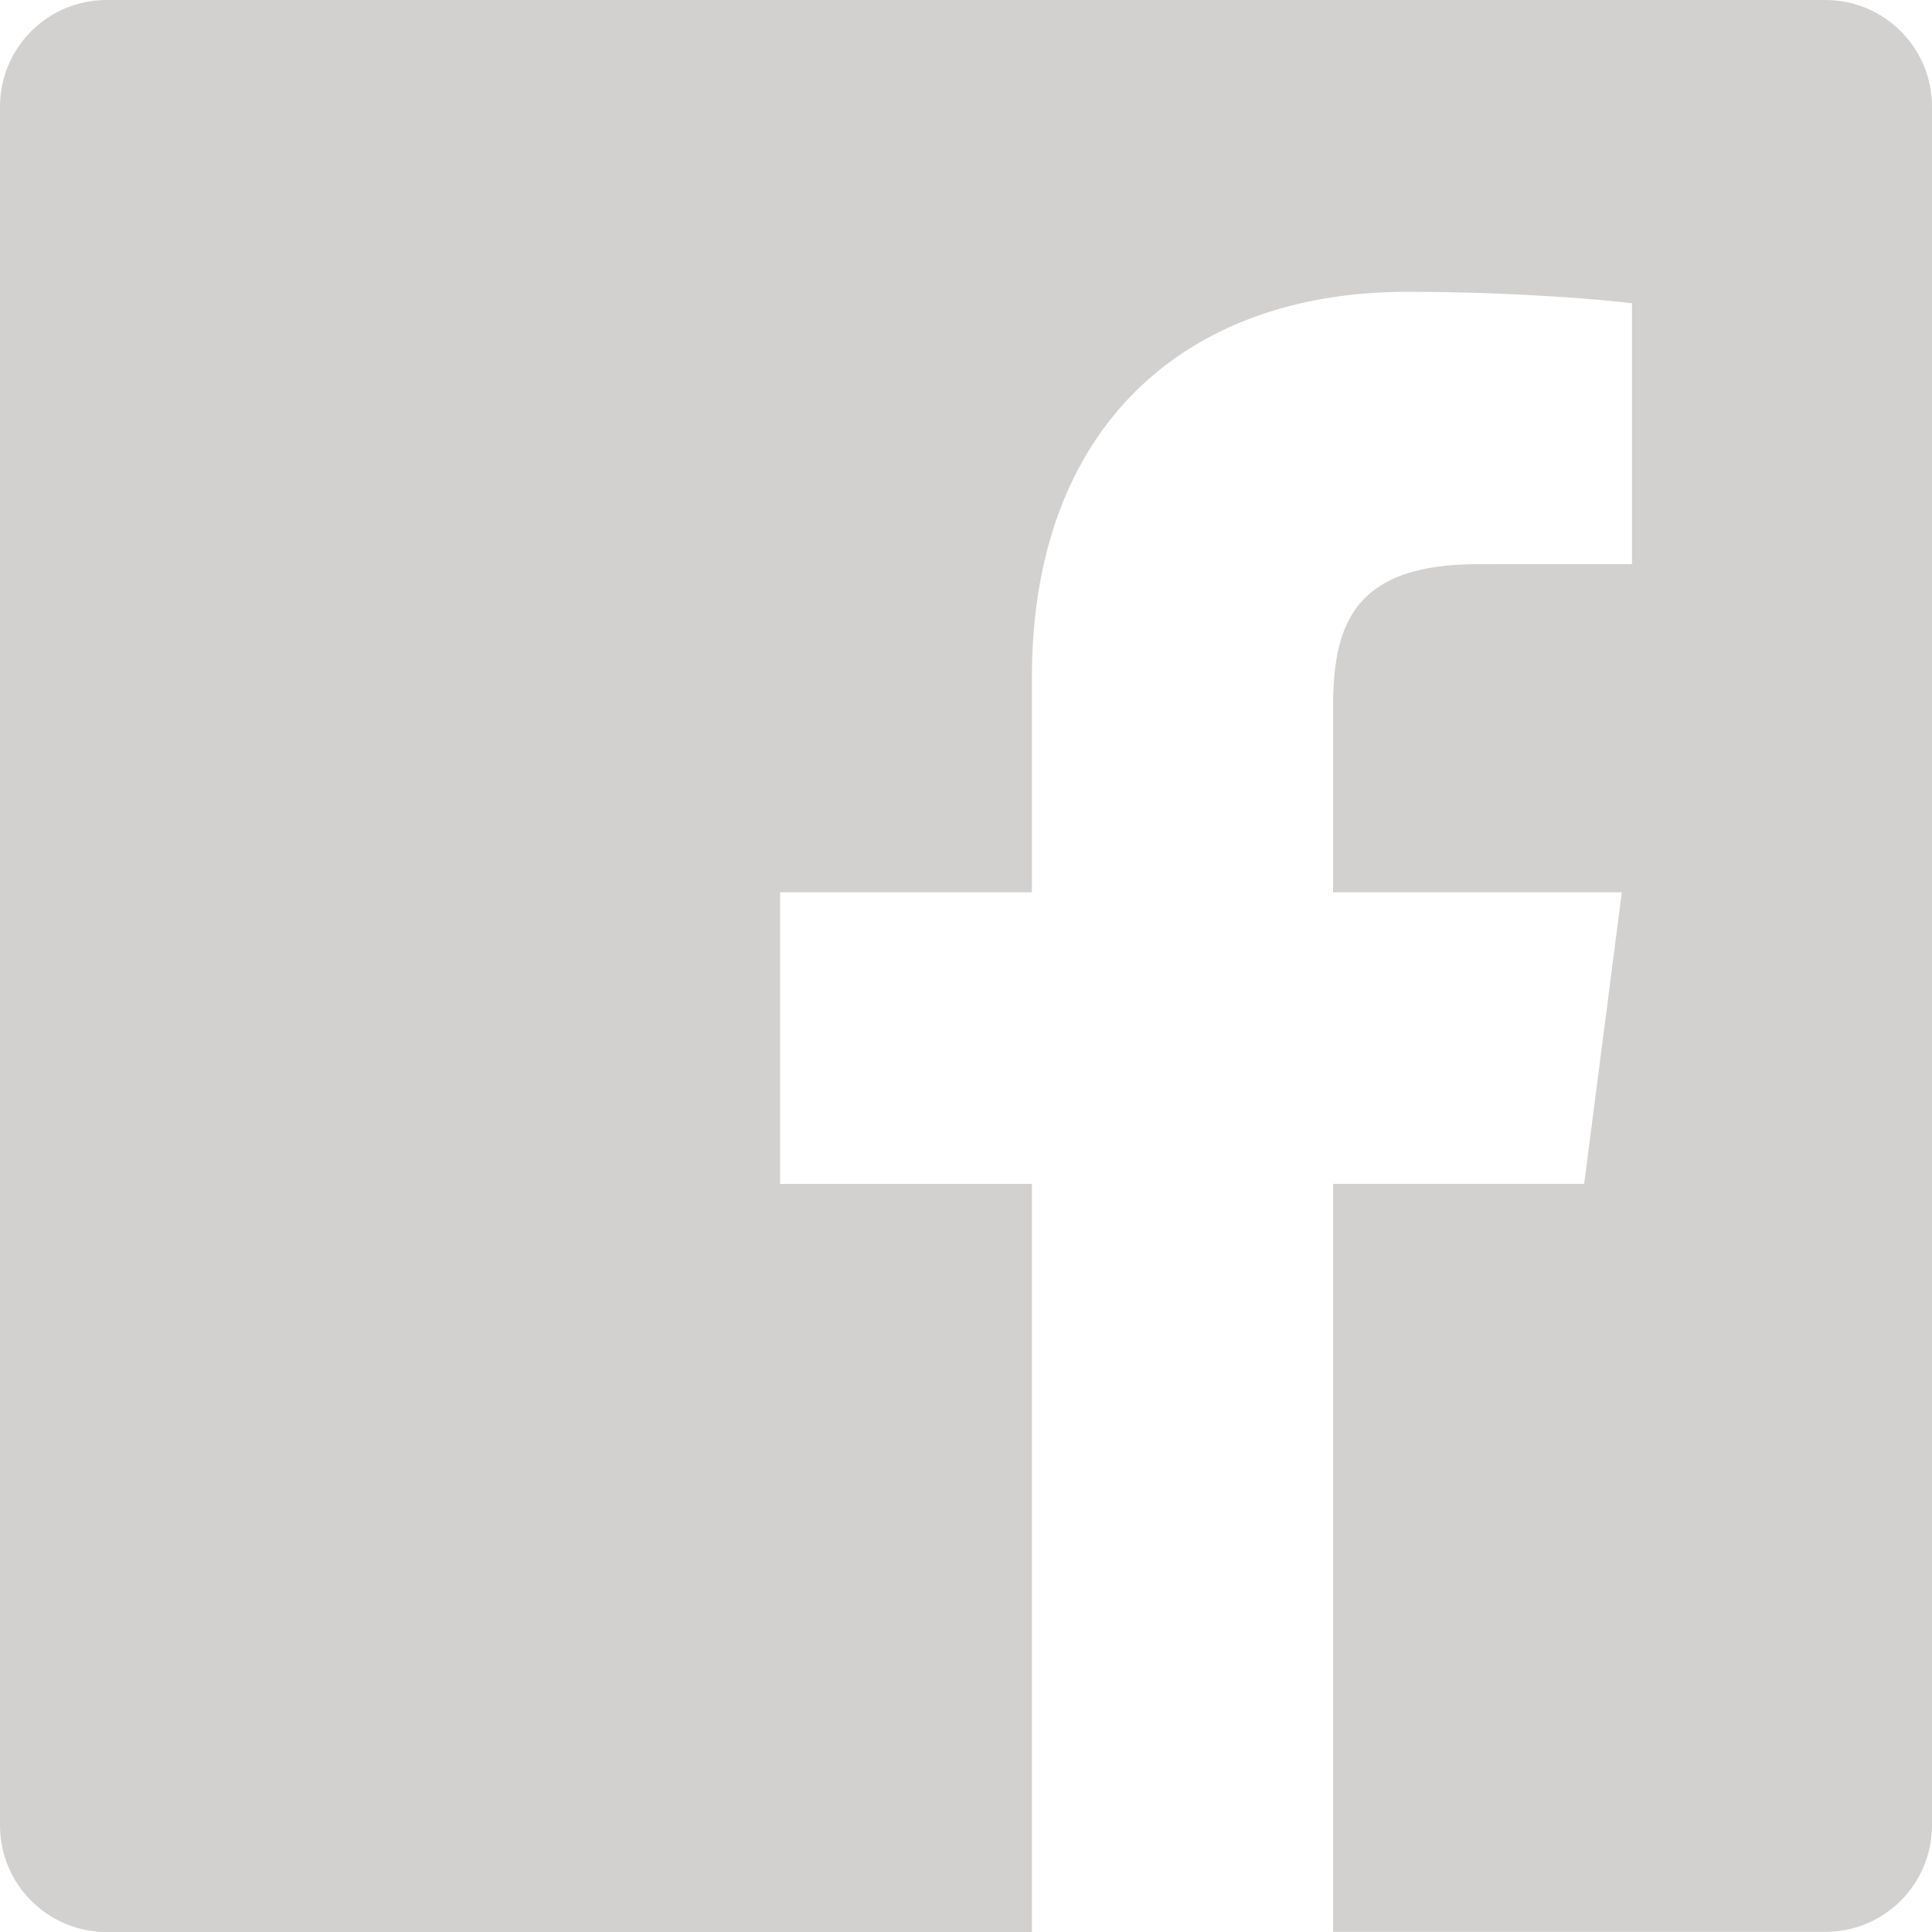 <?xml version="1.0" encoding="utf-8"?>
<!-- Generator: Adobe Illustrator 15.1.0, SVG Export Plug-In . SVG Version: 6.00 Build 0)  -->
<!DOCTYPE svg PUBLIC "-//W3C//DTD SVG 1.1//EN" "http://www.w3.org/Graphics/SVG/1.1/DTD/svg11.dtd">
<svg version="1.1" id="Layer_1" xmlns="http://www.w3.org/2000/svg" xmlns:xlink="http://www.w3.org/1999/xlink" x="0px" y="0px"
	 width="43.2px" height="43.2px" viewBox="0 0 43.2 43.2" enable-background="new 0 0 43.2 43.2" xml:space="preserve">
<path fill="#D3D1D0" d="M43.2,40.815c0,1.316-1.066,2.382-2.385,2.382H29.808V26.472h5.614l0.842-6.521h-6.456v-4.163
	c0-1.887,0.522-3.173,3.231-3.173l3.453-0.001V6.782c-0.6-0.08-2.647-0.257-5.033-0.257c-4.978,0-8.385,3.039-8.385,8.618v4.809
	h-5.631v6.521h5.631v16.729H2.385C1.067,43.2,0,42.133,0,40.816V2.385C0,1.067,1.067,0,2.385,0h38.431
	C42.133,0,43.2,1.067,43.2,2.385V40.815z"/>
</svg>
